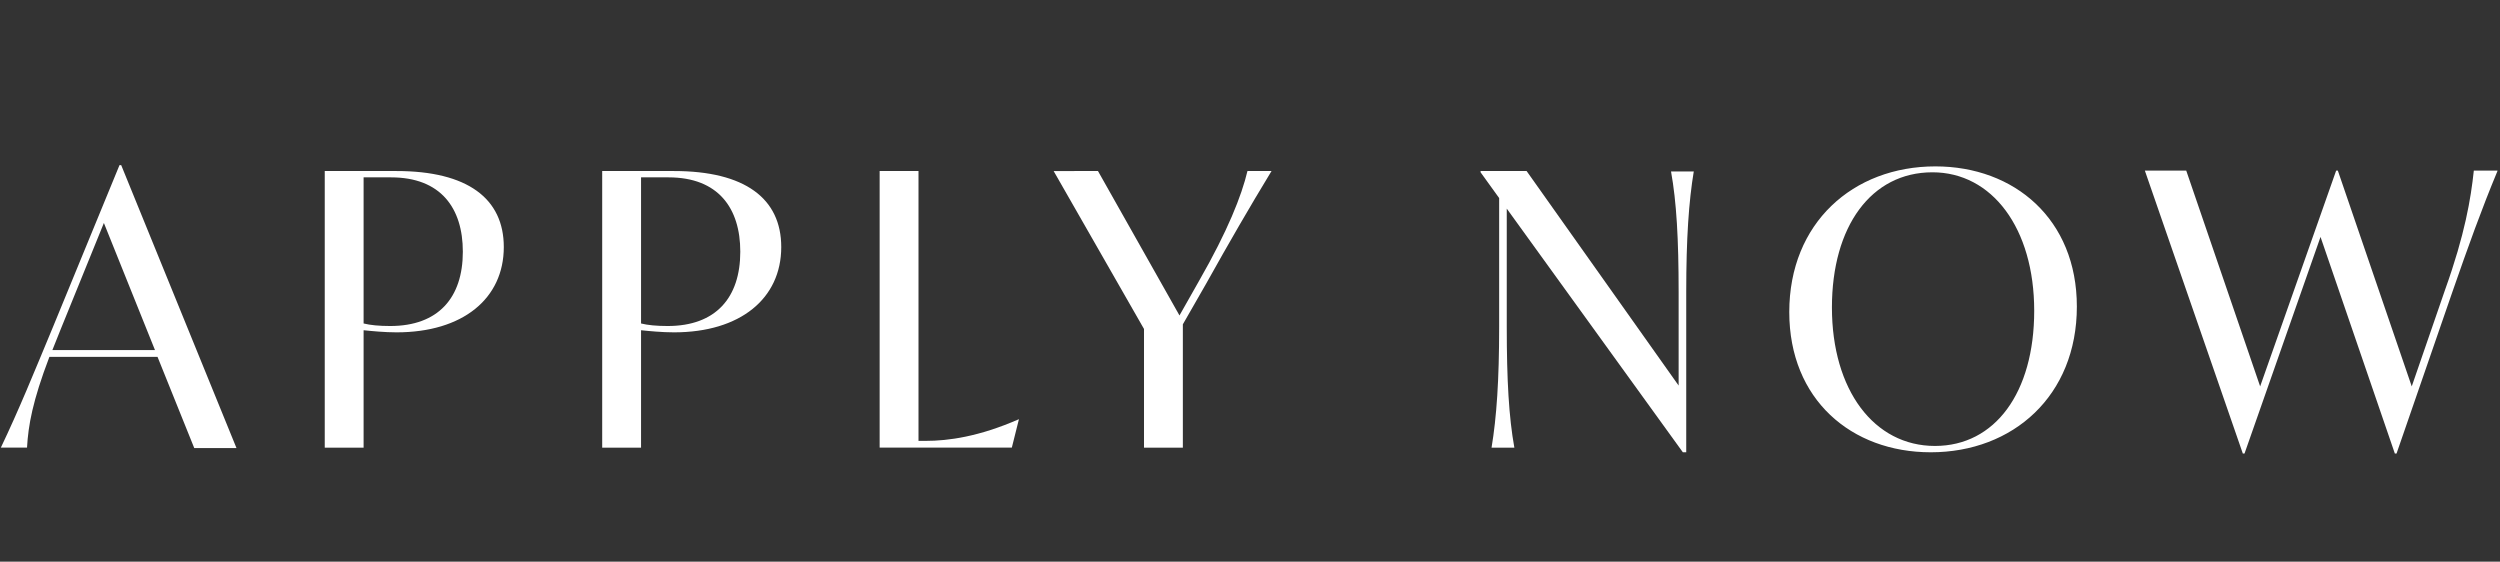 <svg xmlns="http://www.w3.org/2000/svg" xmlns:xlink="http://www.w3.org/1999/xlink" id="Layer_1" x="0px" y="0px" viewBox="0 0 592 133" style="enable-background:new 0 0 592 133;" xml:space="preserve"><rect x="0" y="0" width="592" height="133" fill="#333333" stroke="none"/><style type="text/css">	.st0{enable-background:new    ;}	.st1{fill:#FFFFFF;}</style><g id="Group_1" transform="translate(-448 -495)">	<g class="st0">		<path class="st1" d="M485.3,579.5h-25.6c-4,10.5-5,16.2-5.3,21.5h-6.2c4.3-9,7.7-17.4,12.4-28.7l15.7-38.2h0.4l27.3,67h-10   L485.3,579.5z M484.7,577.9l-12.1-30.1l-10.2,25.1l-2,5H484.7z"></path>		<path class="st1" d="M567.3,553.5c0,12.2-9.7,20.2-25.4,20.2c-2.8,0-5.9-0.3-7.8-0.5V601h-9.2v-65.5h17   C558.7,535.5,567.3,542,567.3,553.5z M557.6,554.6c0-10.3-5.2-17.6-17-17.6h-6.5v34.6c1.6,0.4,3.7,0.6,6.3,0.6   C551.8,572.2,557.6,565.5,557.6,554.6z"></path>		<path class="st1" d="M633,553.5c0,12.2-9.7,20.2-25.4,20.2c-2.8,0-5.9-0.3-7.8-0.5V601h-9.2v-65.5h17   C624.4,535.5,633,542,633,553.5z M623.3,554.6c0-10.3-5.2-17.6-17-17.6h-6.5v34.6c1.6,0.4,3.7,0.6,6.3,0.6   C617.5,572.2,623.3,565.5,623.3,554.6z"></path>		<path class="st1" d="M689.3,594.2l-1.7,6.8h-31.3v-65.5h9.2v63.9h1.7c5.4,0,12.6-1,22-5.1H689.3z"></path>		<path class="st1" d="M733.6,562.2l-5.5,9.6V601h-9.2v-28.1l-21.4-37.4H708l19.3,34.2l4.7-8.3c6.7-11.7,10-20,11.4-25.9h5.7   C743.7,544.4,739.3,552,733.6,562.2z"></path>		<path class="st1" d="M849.1,535.5c-1.2,7.2-1.8,16-1.8,28.6v38h-0.8l-41.7-57.7v28c0,12.6,0.5,21.4,1.8,28.6h-5.4   c1.2-7.2,1.8-16,1.8-28.6v-30.5l-4.4-6.1v-0.3h10.9l36,50.8v-22.1c0-12.6-0.5-21.4-1.8-28.6H849.1z"></path>		<path class="st1" d="M871.7,568.9c0-21.1,15.1-34.5,34.6-34.5c18.7,0,33.5,12.5,33.5,33.2c0,21.1-15.1,34.5-34.6,34.5   C886.4,602.1,871.7,589.6,871.7,568.9z M929.7,568.6c0-19.6-10-32.8-24.1-32.8c-14.5,0-23.8,12.8-23.8,32   c0,19.6,10,32.8,24.4,32.8C920.4,600.6,929.7,588,929.7,568.6z"></path>		<path class="st1" d="M1039.4,535.5c-3.9,9.4-6.8,17.5-10.7,28.7l-13.2,38.2h-0.4l-17.6-51.3l-18,51.3h-0.4l-23.2-67h9.8l17.5,51.1   l18-51.1h0.4l17.5,51.1l7.9-22.9c4.7-13.1,6.1-21.6,6.8-28.2H1039.4z"></path>	</g></g></svg>